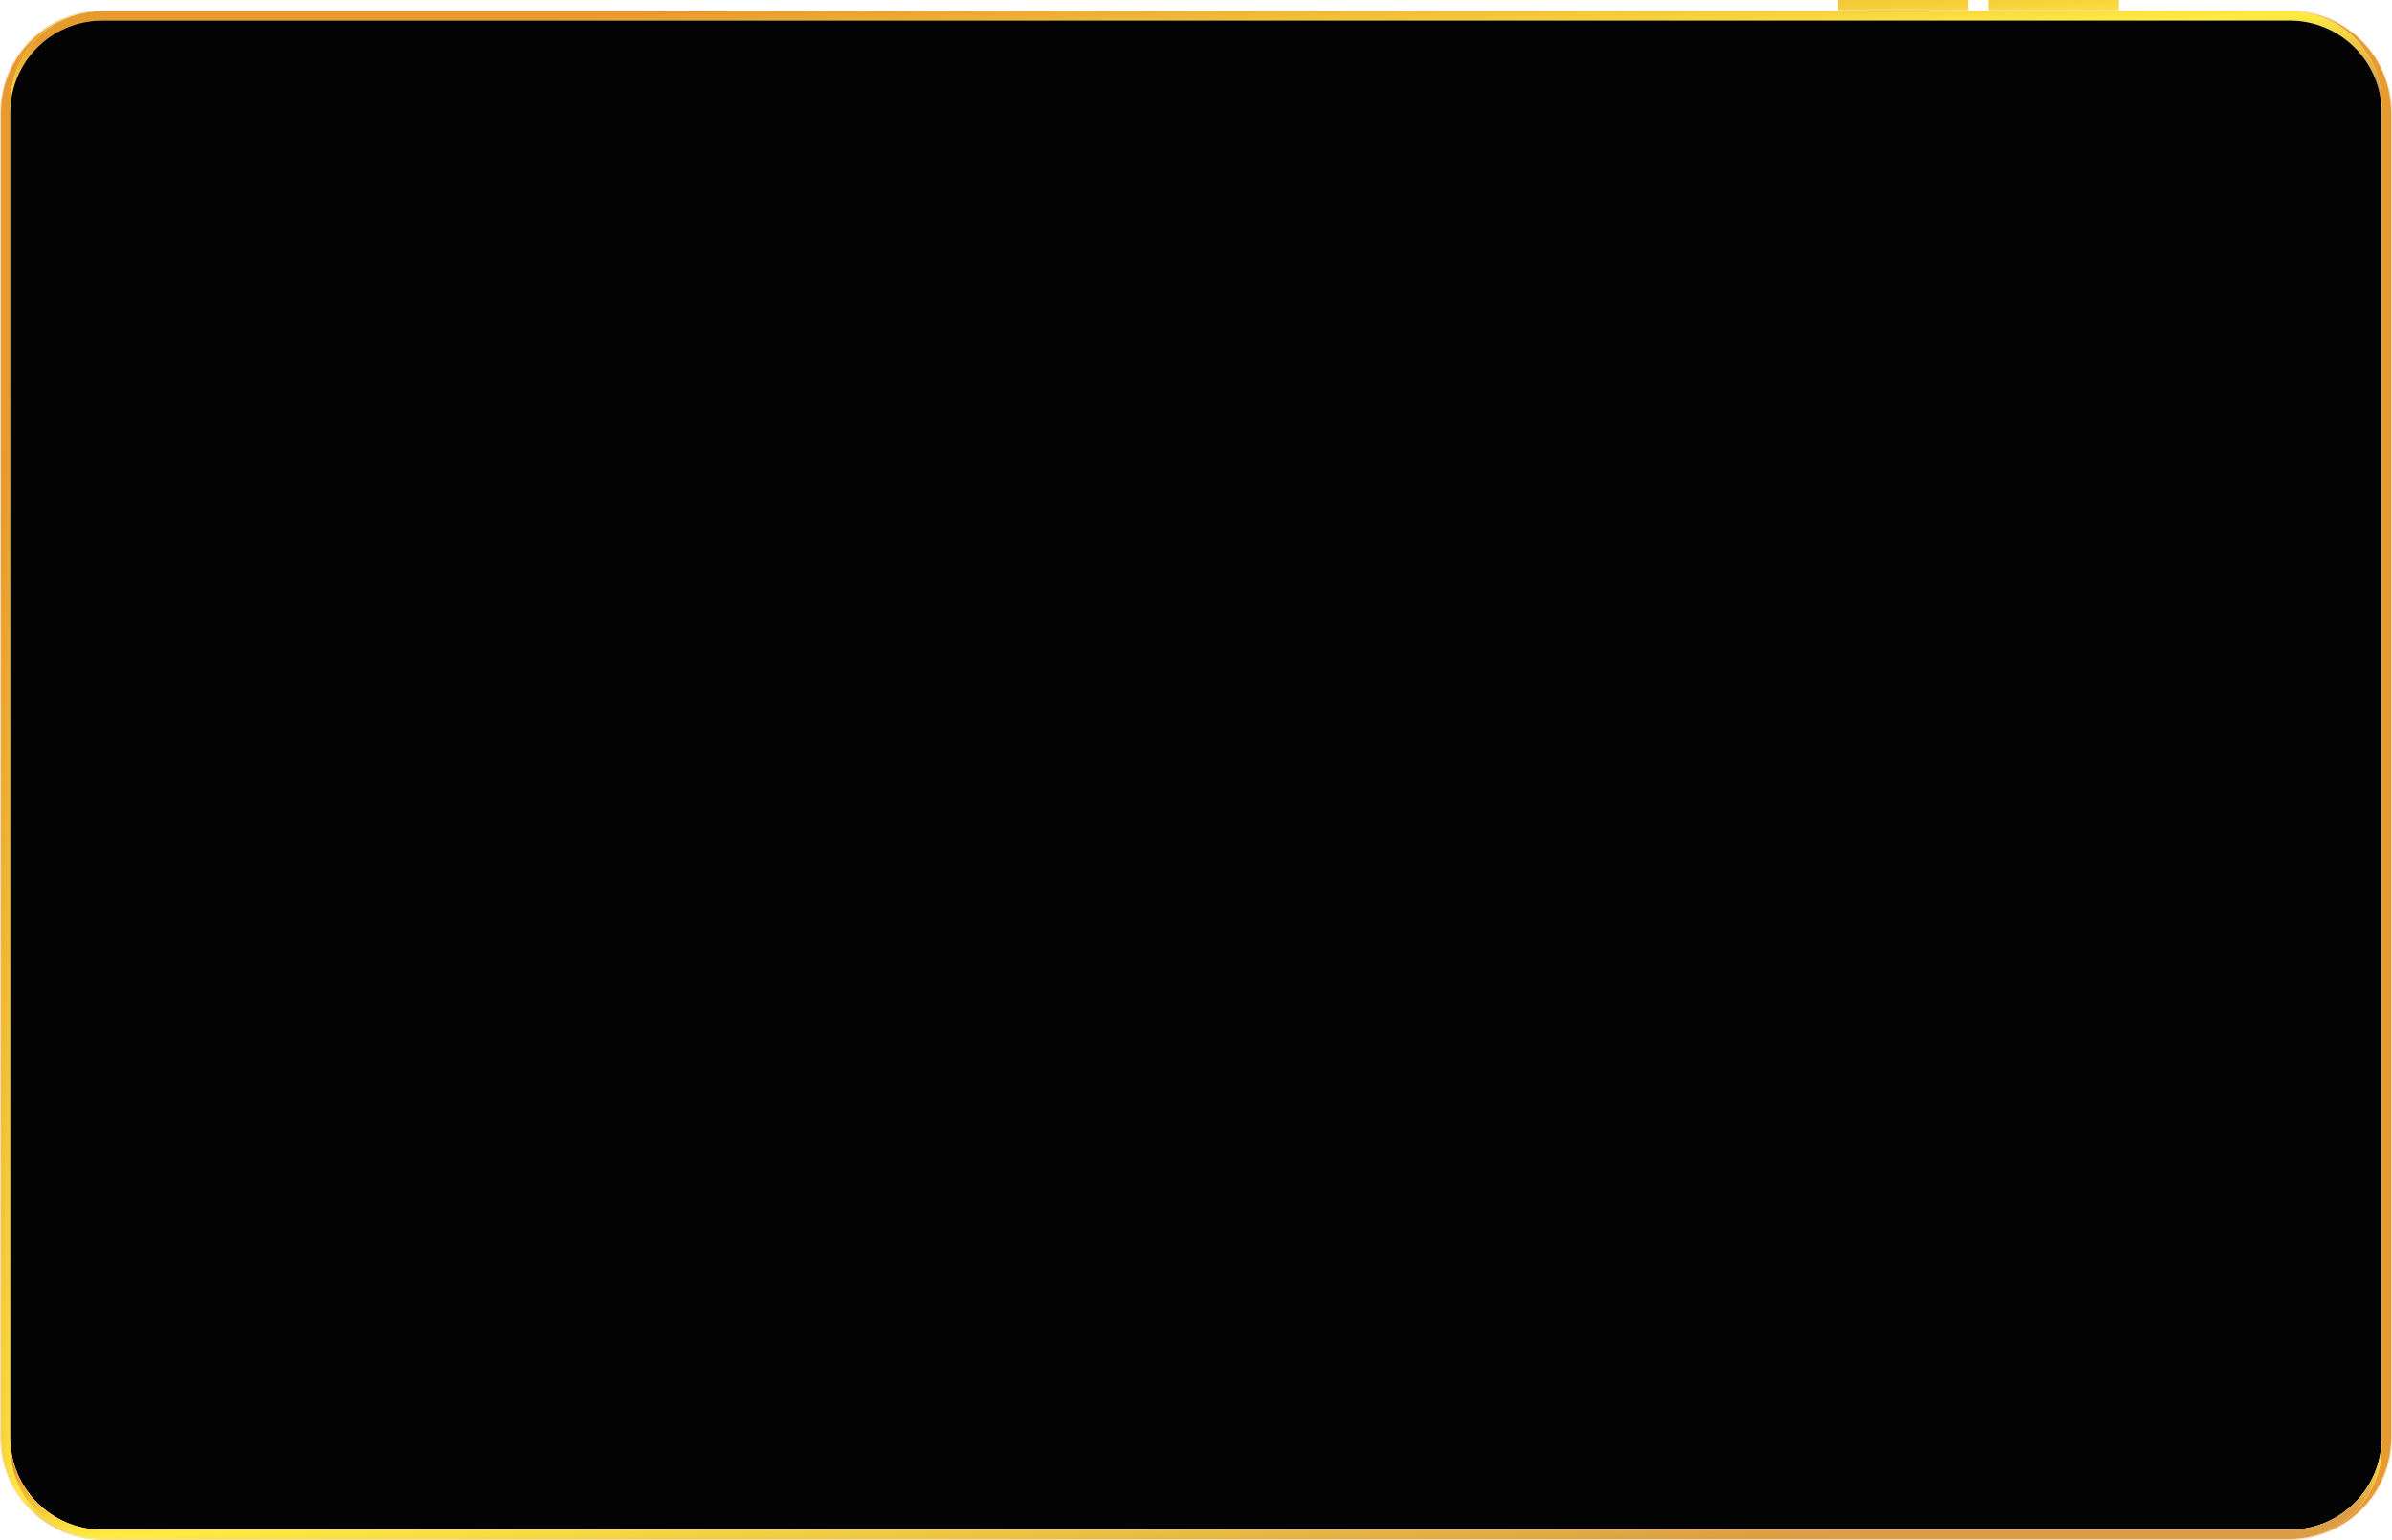 <?xml version="1.0" encoding="UTF-8"?> <svg xmlns="http://www.w3.org/2000/svg" xmlns:xlink="http://www.w3.org/1999/xlink" xmlns:xodm="http://www.corel.com/coreldraw/odm/2003" xml:space="preserve" width="5135.45mm" height="3307.16mm" version="1.1" style="shape-rendering:geometricPrecision; text-rendering:geometricPrecision; image-rendering:optimizeQuality; fill-rule:evenodd; clip-rule:evenodd" viewBox="0 0 10080170 6491482"> <defs> <style type="text/css"> .fil0 {fill:none} .fil5 {fill:#030303;fill-rule:nonzero} .fil2 {fill:#212121;fill-rule:nonzero} .fil6 {fill:#E79A2D;fill-rule:nonzero} .fil1 {fill:#F3DABA;fill-rule:nonzero} .fil7 {fill:url(#id0)} .fil3 {fill:url(#id1)} .fil4 {fill:url(#id2)} </style> <linearGradient id="id0" gradientUnits="userSpaceOnUse" x1="5026598" y1="5968619" x2="5053433" y2="6579719"> <stop offset="0" style="stop-opacity:1; stop-color:#E79A2D"></stop> <stop offset="0.502" style="stop-opacity:1; stop-color:#FFEC40"></stop> <stop offset="1" style="stop-opacity:1; stop-color:#DC9D45"></stop> </linearGradient> <linearGradient id="id1" gradientUnits="userSpaceOnUse" xlink:href="#id0" x1="-75403" y1="3877377" x2="490876" y2="3906542"> </linearGradient> <linearGradient id="id2" gradientUnits="userSpaceOnUse" xlink:href="#id0" x1="5026957" y1="-44628" x2="5053776" y2="566266"> </linearGradient> </defs> <g id="Слой_x0020_1">  <path class="fil0" d="M10076197 3729982l-3 -3255747c0,-10644 -424,-21293 -1137,-31937 -284,-2983 -569,-5960 -853,-8943 -1706,-17886 -4544,-35628 -8374,-52806 -708,-3267 -1422,-6529 -2414,-9936 -569,-2414 -1137,-4828 -1845,-7382 -8235,-30520 -19732,-59759 -34206,-87152 -1422,-2983 -2983,-5960 -4683,-8798 -3267,-6105 -6674,-11926 -10360,-17602 -1561,-2699 -3267,-5392 -5113,-8090 -1706,-2838 -3546,-5536 -5536,-8235 -5113,-7666 -10644,-15188 -16465,-22425 -2554,-3267 -4968,-6389 -7666,-9367 -3831,-4828 -8090,-9512 -12205,-14195 -2554,-2699 -4968,-5392 -7666,-8090 -4399,-4683 -9083,-9367 -13766,-13911 0,0 -284,-424 -569,-569 -9512,-9083 -19303,-17602 -29807,-25832 -284,0 -424,-284 -708,-569 -15472,-12205 -31797,-23278 -48831,-33214 -5676,-3407 -11642,-6674 -17457,-9796 -853,-424 -1846,-992 -2699,-1422 -4968,-2699 -10081,-5113 -15333,-7382 -6105,-2838 -12205,-5676 -18455,-8090 -6389,-2699 -12634,-4968 -19018,-7237 -6245,-2269 -12489,-4399 -18879,-6245 -284,0 -708,0 -993,-284 -6389,-1985 -12774,-3691 -19303,-5252 -6529,-1706 -13342,-3122 -20016,-4399 -6813,-1422 -13766,-2699 -20580,-3546 -6105,-853 -11926,-1706 -18026,-2269 -853,0 -1985,0 -2838,-284 -9936,-993 -19732,-1561 -29807,-1845 -3691,0 -7237,0 -10928,0l-9218859 -5c-3691,0 -7237,0 -10928,0 -10080,284 -19871,853 -29807,1845 -993,0 -1985,284 -2838,284 -6105,569 -12065,1277 -18026,2269 -6813,993 -13766,2130 -20580,3546 -6674,1137 -13487,2699 -20016,4399 -6389,1561 -12919,3267 -19303,5252 -424,0 -853,284 -993,284 -6389,1845 -12634,3975 -18879,6245 -6389,2269 -12634,4683 -19018,7237 -6245,2414 -12350,5113 -18455,8090 -5113,2269 -10220,4684 -15333,7382 -992,569 -1845,992 -2699,1422 -5960,2983 -11926,6389 -17602,9796 -17173,9936 -33498,21009 -48831,33214 -284,284 -424,424 -708,569 -10360,8235 -20301,16749 -29807,25832 -284,0 -424,424 -569,569 -4684,4544 -9512,9083 -13766,13911 -2698,2699 -5113,5252 -7666,8090 -4260,4684 -8375,9367 -12205,14195 -2699,2983 -5113,6105 -7666,9367 -5821,7237 -11357,14764 -16465,22425 -1985,2699 -3831,5537 -5536,8235 -1845,2698 -3546,5392 -5113,8090 -3691,5821 -7098,11642 -10360,17602 -1706,2838 -3267,5821 -4683,8798 -14480,27393 -26116,56491 -34206,87152 -708,2554 -1277,4968 -1845,7382 -993,3267 -1706,6529 -2414,9936 -3975,17318 -6674,34919 -8375,52806 -284,2983 -569,5960 -853,8943 -853,10504 -1137,21148 -1137,31937l0 3255753 39313 0 0 -3255747c0,-213627 173740,-387367 387367,-387367l9218569 0c213627,0 387367,173740 387367,387367l0 3255747 39461 0z"></path> <path class="fil1" d="M10080170 3729982l0 -3255747c0,-237474 -193327,-430801 -430801,-430801l-9218569 0c-237619,0 -430801,193327 -430801,430801l0 3255747 4120 0 -5 -3255747c0,-10644 424,-21293 1137,-31937 284,-2983 569,-5960 853,-8943 1706,-17886 4544,-35628 8375,-52806 708,-3267 1422,-6529 2414,-9936 569,-2414 1137,-4828 1846,-7382 8235,-30520 19732,-59759 34206,-87152 1422,-2983 2983,-5960 4684,-8798 3267,-6105 6674,-11926 10359,-17602 1561,-2699 3267,-5392 5113,-8090 1706,-2838 3546,-5536 5537,-8235 5113,-7666 10644,-15188 16465,-22425 2554,-3267 4968,-6389 7666,-9367 3830,-4828 8090,-9512 12205,-14195 2554,-2699 4968,-5392 7666,-8090 4399,-4683 9083,-9367 13766,-13911 0,0 284,-424 569,-569 9512,-9083 19448,-17602 29807,-25832 284,0 424,-284 708,-569 15472,-12205 31797,-23278 48831,-33214 5676,-3407 11642,-6674 17602,-9796 853,-424 1845,-992 2699,-1422 4968,-2699 10080,-5113 15333,-7382 6105,-2838 12205,-5676 18455,-8090 6389,-2699 12634,-4968 19018,-7237 6245,-2269 12489,-4399 18879,-6245 284,0 708,0 992,-284 6389,-1985 12774,-3691 19303,-5252 6529,-1706 13342,-3122 20016,-4399 6813,-1422 13766,-2699 20579,-3546 6105,-853 11926,-1706 18026,-2269 853,0 1985,0 2838,-284 9936,-993 19732,-1561 29807,-1845 3691,0 7237,0 10928,0l9218574 -5c3691,0 7237,0 10928,0 10080,284 19871,853 29807,1845 853,0 1985,284 2838,284 6105,569 11926,1277 18026,2269 6813,993 13766,2130 20580,3546 6674,1137 13487,2699 20016,4399 6389,1561 12919,3267 19303,5252 424,0 853,284 992,284 6389,1845 12634,3975 18879,6245 6389,2269 12634,4683 19018,7237 6245,2414 12350,5113 18455,8090 5113,2269 10220,4684 15333,7382 853,569 1845,992 2699,1422 5960,2983 11926,6389 17457,9796 17173,9936 33498,21009 48831,33214 284,284 424,424 708,569 10359,8235 20300,16749 29807,25832 284,0 424,424 569,569 4683,4544 9512,9083 13766,13911 2698,2699 5113,5252 7666,8090 4260,4684 8374,9367 12205,14195 2699,2983 5113,6105 7666,9367 5821,7237 11357,14764 16465,22425 1985,2699 3831,5537 5536,8235 1845,2698 3546,5392 5113,8090 3691,5821 7098,11642 10360,17602 1706,2838 3267,5821 4683,8798 14480,27393 26116,56491 34206,87152 708,2554 1277,4968 1845,7382 853,3267 1706,6529 2414,9936 3975,17318 6674,34919 8374,52806 284,2983 569,5960 853,8943 853,10504 1137,21148 1137,31937l0 3255753 4265 0z"></path> <path class="fil2" d="M9759944 3729982l0 -3255747c0,-61035 -49539,-110574 -110574,-110574l-9218569 0c-61035,0 -110574,49539 -110574,110574l0 3255747 6529 0 0 -3255747c0,-57345 46701,-104045 104045,-104045l9218569 0c57345,0 104045,46701 104045,104045l0 3255747 6529 0z"></path> <path class="fil3" d="M410929 47978c-4544,284 -9227,569 -13766,992 -2414,0 -4544,284 -6953,569 -993,0 -1985,284 -2838,284 -6105,708 -12065,1422 -18026,2269 -6953,993 -13766,2269 -20580,3546 -6674,1277 -13487,2698 -20016,4399 -6389,1706 -12919,3407 -19303,5252 -424,0 -853,284 -992,284 -6389,1985 -12634,4115 -18879,6245 -6529,2269 -12774,4683 -19018,7237 -6245,2554 -12350,5113 -18455,8090 -5113,2414 -10220,4828 -15333,7382 -992,569 -1845,992 -2699,1422 -5960,3122 -11926,6389 -17602,9796 -17173,10081 -33498,21148 -48831,33214 -284,284 -424,424 -708,569 -10220,8235 -20300,16894 -29807,25832 -284,0 -424,424 -569,569 -4684,4544 -9367,9083 -13766,13911 -2698,2699 -5113,5252 -7666,8090 -4115,4684 -8374,9367 -12205,14195 -2699,2983 -5113,6105 -7666,9367 -5676,7237 -11212,14764 -16465,22425 -1845,2698 -3691,5536 -5536,8235 -1706,2698 -3407,5392 -5113,8090 -3691,5821 -7098,11642 -10360,17602 -1561,2838 -3122,5960 -4683,8798 -14480,27393 -26116,56492 -34206,87152 -708,2414 -1277,4828 -1845,7382 -993,3267 -1706,6529 -2414,9936 -3975,17318 -6674,34920 -8374,52806 -284,2983 -569,5960 -853,8943 -853,10504 -1137,21148 -1137,31937l0 2006020 0 1249164 0 2331263c0,10644 424,21293 1137,31937 284,3267 569,6674 992,10081 1706,17602 4544,34775 8235,51669 708,3407 1422,6674 2414,10080 708,2838 1422,5960 2269,8659 8235,30091 19587,58766 33927,85735 1561,2983 3122,5960 4683,8798 6529,11926 13766,23278 21293,34490 1845,2554 3691,5113 5536,7806 3407,4683 6953,9512 10644,14051 9512,12065 19587,23562 30376,34635 2414,2554 4683,4828 7237,7237 1137,1277 2554,2554 3691,3546 1137,1137 2414,2414 3546,3267 3691,3691 7521,7098 11497,10359 3546,3122 7382,6389 11213,9367 1561,1277 3122,2699 4683,3831 993,853 1845,1561 2838,2269 4115,3122 8235,6389 12350,9367 424,0 708,424 993,853 4968,3546 10220,6953 15472,10360 569,284 993,708 1561,992 5113,3122 10220,6389 15612,9367 5676,3407 11642,6529 17602,9796 853,569 1845,992 2699,1422 4968,2553 10080,4968 15333,7382 6105,2838 12205,5536 18455,8090 6245,2699 12489,4968 19018,7237 19163,6674 38895,12065 59190,16041 6813,1277 13627,2554 20579,3546 5960,853 11926,1561 18026,2269 853,0 1985,0 2838,284 2983,424 6245,708 9367,708 -2554,0 -4968,-424 -7521,-708 -6389,-708 -12634,-1422 -18879,-2414 -2983,-424 -6105,-992 -8943,-1561 -3831,-569 -7521,-1137 -11212,-1985 -5676,-993 -11212,-2414 -16610,-3831 -5960,-1422 -11926,-2983 -17602,-4828 -4828,-1422 -9651,-2983 -14335,-4684 -10081,-3407 -20156,-7237 -29807,-11781 -2983,-1137 -6105,-2699 -8943,-4115 -4544,-2130 -9228,-4399 -13766,-6674 -424,-284 -853,-424 -1137,-708 -5113,-2699 -10081,-5536 -15188,-8375 -284,0 -569,-284 -708,-424 -3546,-2130 -7098,-4260 -10504,-6389 -2983,-1845 -6105,-3831 -8943,-5821 -708,-424 -1277,-853 -1985,-1422 -4684,-3122 -9512,-6529 -14051,-10080 -4544,-3267 -8943,-6674 -13342,-10360 -992,-708 -1985,-1422 -2699,-2414 -4399,-3267 -8519,-6953 -12634,-10928 -4544,-4115 -9083,-8375 -13487,-12774 -3830,-3691 -7666,-7666 -11357,-11781 -992,-992 -1985,-2130 -2983,-3267 -3546,-4115 -7098,-8235 -10644,-12489 -4115,-4683 -7951,-9651 -11497,-14619 -2983,-3975 -5960,-7951 -8519,-11926 -1561,-1985 -2838,-4115 -4399,-6245 -1706,-2554 -3407,-5113 -4968,-7951 -1706,-2554 -3267,-4968 -4683,-7666 -2983,-5113 -6105,-10220 -8798,-15612 -1706,-3122 -3407,-6389 -4968,-9796 -3831,-7666 -7521,-15612 -10789,-23562 -993,-2554 -2130,-5113 -3122,-7806 -1561,-3975 -2983,-7951 -4544,-11926 -1845,-5113 -3546,-10359 -5113,-15612 -1706,-5252 -3122,-10644 -4544,-16041 0,-284 0,-569 0,-853 -1561,-5960 -2983,-11926 -4260,-17741 0,-424 0,-708 0,-853 -853,-4544 -1845,-8943 -2414,-13487 -3691,-21009 -5536,-42441 -5536,-64442l2 -2370845 1 0 3 -3295206c0,-7666 284,-15472 853,-22994 0,-4115 424,-8235 853,-12065 284,-3407 708,-6813 1137,-10220 0,-1706 424,-3267 569,-4828 569,-4684 1137,-9083 2130,-13627 0,-708 0,-1137 284,-1845 424,-2699 993,-5536 1422,-8375 284,-1277 569,-2698 853,-3975 0,-569 284,-853 284,-1422 853,-4115 1706,-8090 2699,-12065 424,-1706 853,-3407 1277,-5113 1422,-5676 2983,-11357 4684,-16894 1706,-5536 3407,-11073 5392,-16325 0,-284 0,-424 284,-708 853,-2838 1845,-5392 2983,-8090 0,-424 284,-708 424,-992 993,-2983 2269,-5960 3407,-8798 0,-284 0,-424 284,-708 3407,-8090 6953,-15756 10789,-23423 1561,-3267 3267,-6389 4968,-9796 2698,-5252 5821,-10359 8798,-15612 1422,-2699 2983,-5113 4683,-7666 1561,-2699 3267,-5252 4968,-7951 1277,-2130 2699,-4260 4399,-6245 2699,-4115 5537,-8090 8519,-11926 3546,-4968 7382,-9936 11497,-14619 2838,-3691 6105,-7382 9367,-10928 424,-569 992,-993 1277,-1561 992,-1137 2130,-2269 2983,-3267 424,-424 853,-853 993,-1137 3407,-3546 6813,-7098 10220,-10504 3407,-3546 6813,-6813 10220,-10080 284,0 569,-424 853,-708 1422,-1422 2983,-2838 4684,-4260 3122,-2983 6389,-5821 9796,-8375 993,-992 2130,-1845 3267,-2699 4399,-3546 8659,-7098 13342,-10359 3267,-2699 6529,-4968 10080,-7237 284,-284 708,-569 993,-853 2698,-1845 5252,-3691 7951,-5392 4544,-2838 9083,-5960 13766,-8659 284,0 569,-284 853,-569 3122,-1845 6389,-3691 9651,-5392 1706,-993 3546,-2130 5392,-2983 3407,-1845 6813,-3691 10220,-5252 4544,-2414 9227,-4544 13911,-6529 3407,-1561 6813,-3122 10220,-4544 1277,-569 2554,-992 3831,-1561 3691,-1422 7382,-2838 11212,-4260 2269,-992 4683,-1706 6953,-2554 569,0 853,-424 1422,-569 4260,-1422 8374,-2699 12774,-4115 4544,-1422 9083,-2838 13766,-3831 708,-284 1137,-424 1845,-569 1561,-424 3122,-853 4684,-1137 4399,-1137 8798,-2130 13342,-2983 284,0 424,0 708,0 3691,-853 7382,-1422 11212,-1985 2838,-708 5960,-1137 8943,-1561 6245,-853 12489,-1706 18879,-2414 6245,-708 12634,-1137 19018,-1422l-279 -268z"></path> <path class="fil1" d="M430801 47409c-6674,0 -13342,139 -19871,569 6674,-284 13203,-569 19871,-569z"></path> <path class="fil1" d="M9649370 47409c6674,0 13342,139 19871,569 -6529,-284 -13203,-569 -19871,-569z"></path> <path class="fil4" d="M10036597 474234l0 -39603c0,-21717 -1845,-43149 -5392,-63734 -708,-4683 -1422,-9512 -2554,-14050 -1277,-6389 -2699,-12634 -4399,-18739 -1422,-5676 -2983,-11357 -4684,-16894 -1706,-5537 -3407,-11073 -5392,-16325 -1137,-3267 -2414,-6529 -3691,-9796 -1137,-3122 -2414,-6389 -3691,-9512 -3407,-8090 -6953,-15757 -10789,-23423 -1561,-3267 -3267,-6389 -4968,-9796 -2699,-5252 -5821,-10360 -8798,-15612 -1422,-2699 -2983,-5113 -4684,-7666 -1561,-2699 -3267,-5252 -4968,-7951 -1277,-2130 -2699,-4260 -4399,-6245 -2699,-4115 -5536,-8090 -8519,-11926 -3691,-4968 -7521,-9936 -11497,-14619 -3546,-4260 -7098,-8375 -10644,-12489 -992,-1137 -2130,-2269 -2983,-3267 -3691,-3975 -7521,-7951 -11357,-11781 -3546,-3546 -7237,-7098 -11073,-10644 -1422,-1422 -2983,-2838 -4683,-4260 -3122,-2838 -6389,-5676 -9796,-8375 -992,-992 -2130,-1845 -3267,-2699 -4399,-3546 -8659,-7098 -13342,-10359 -3546,-2699 -7237,-5392 -11073,-8090 -2699,-1845 -5252,-3691 -7951,-5392 -4544,-2838 -9083,-5960 -13766,-8659 -3407,-2130 -6813,-4115 -10359,-5960 -1706,-993 -3546,-2130 -5392,-2983 -3407,-1845 -6813,-3546 -10220,-5252 -4544,-2414 -9227,-4544 -13911,-6529 -3407,-1561 -6813,-3122 -10220,-4544 -7666,-3122 -15472,-6105 -23423,-8798 -4260,-1422 -8374,-2699 -12774,-4115 -4968,-1561 -10220,-2983 -15612,-4399 -6245,-1561 -12350,-2983 -18739,-4399 -3691,-853 -7382,-1422 -11212,-1985 -2838,-708 -5960,-1137 -8943,-1561 -6245,-853 -12489,-1706 -18879,-2414 -1706,0 -3407,-424 -5113,-569 -4544,-424 -9228,-708 -13766,-992 -2983,0 -5960,-284 -8943,-424 -3691,0 -7237,0 -10928,0l-9219003 5c-3691,0 -7237,0 -10928,0 -2983,0 -5960,284 -8943,424 -4544,284 -9227,569 -13766,992 -1706,0 -3407,424 -5113,569 -6389,708 -12634,1422 -18879,2414 -2983,424 -6105,992 -8943,1561 -3831,569 -7521,1137 -11212,1985 -284,0 -424,0 -708,0 -4544,992 -8943,1845 -13342,2983 -1561,424 -3122,853 -4683,1137 -708,0 -1137,284 -1845,569 -4544,992 -9228,2414 -13766,3831 -4399,1277 -8519,2699 -12774,4115 -569,0 -992,424 -1422,569 -2414,853 -4684,1561 -6953,2554 -3831,1277 -7521,2838 -11212,4260 -1277,569 -2554,993 -3831,1561 -3407,1422 -6813,2983 -10220,4544 -4683,1985 -9512,4260 -13911,6529 -3407,1561 -6813,3407 -10220,5252 -1845,853 -3691,1985 -5392,2983 -3267,1706 -6389,3546 -9651,5392 -284,284 -569,424 -853,569 -4684,2699 -9367,5821 -13766,8659 -2699,1706 -5252,3546 -7951,5392 -424,284 -853,569 -992,853 -3407,2414 -6813,4683 -10081,7237 -4683,3267 -8943,6813 -13342,10359 -1137,853 -2269,1846 -3267,2699 -3267,2699 -6529,5537 -9796,8375 -1706,1277 -3267,2699 -4684,4260 -284,284 -569,569 -853,708 -3546,3407 -6953,6674 -10220,10080 -3267,3407 -6813,6953 -10220,10504 -284,424 -708,853 -992,1137 -993,993 -1985,2130 -2983,3267 -424,569 -853,993 -1277,1561 -3122,3546 -6245,7237 -9367,10928 -3975,4684 -7806,9651 -11497,14619 -2983,3975 -5960,7951 -8519,11926 -1561,1985 -2983,4115 -4399,6245 -1706,2698 -3407,5252 -4968,7951 -1706,2554 -3267,4968 -4684,7666 -2983,5113 -6105,10220 -8798,15612 -1706,3267 -3407,6389 -4968,9796 -3831,7666 -7382,15472 -10789,23423 0,284 0,424 -284,708 -1137,2838 -2414,5960 -3407,8798 0,424 -284,708 -424,992 -1137,2699 -2130,5252 -2983,8090 0,284 0,424 -284,708 -1985,5252 -3691,10789 -5392,16325 -1706,5537 -3267,11213 -4683,16894 -569,1706 -993,3407 -1277,5113 -993,4115 -1985,8090 -2699,12065 0,569 0,992 -284,1422 -284,1277 -569,2699 -853,3975 -569,2838 -993,5537 -1422,8375 0,708 0,1137 -284,1845 -853,4544 -1422,8943 -2130,13627 0,1561 -424,3122 -569,4828 -569,3407 -853,6813 -1137,10220 -424,3975 -708,8090 -853,12065 -569,7521 -853,15333 -853,22994l0 39603c-569,-213498 173171,-387238 386798,-387238l9218569 0c213627,0 387367,173740 387367,387367l-140 0zm-2291231 -474234l549224 0 0 43434 -549224 0 0 -43434zm635040 0l549224 0 0 43434 -549224 0 0 -43434z"></path> <path class="fil0" d="M10075063 6092618c853,-10504 1137,-21148 1137,-31937l-3 -3579864 -39461 0 0 3579864 -140 0c0,213627 -173740,387367 -387367,387367l-9218429 0c-213627,0 -387367,-173740 -387367,-387367l0 -3579864 -39313 0 0 3579858c0,10644 424,21293 1137,31937 284,3267 569,6674 992,10080 1706,17602 4544,34775 8235,51669 708,3407 1422,6674 2414,10080 708,2838 1422,5960 2269,8659 8235,30091 19587,58766 33927,85735 1561,2983 3122,5960 4683,8798 6529,11926 13766,23278 21293,34490 1845,2554 3691,5113 5536,7806 3407,4683 6953,9512 10644,14050 9512,12065 19587,23562 30376,34635 2414,2554 4683,4828 7237,7237 1137,1277 2554,2554 3691,3546 1137,1137 2414,2414 3546,3267 3691,3691 7521,7098 11497,10360 3546,3122 7382,6389 11212,9367 1561,1277 3122,2699 4683,3831 993,853 1845,1561 2838,2269 4115,3122 8235,6389 12350,9367 424,0 708,424 993,853 4968,3546 10220,6953 15472,10359 569,284 993,708 1561,993 5113,3267 10220,6389 15612,9367 5676,3407 11642,6529 17602,9796 853,569 1845,993 2699,1422 4968,2699 10080,5113 15333,7382 6105,2838 12205,5536 18455,8090 6245,2699 12489,4968 19018,7237 19163,6813 38895,12205 59190,16041 6813,1422 13766,2699 20579,3546 6105,993 11926,1706 18026,2269 853,0 1985,0 2838,284 2983,424 6245,708 9367,708 3831,424 7666,708 11497,853 6529,424 13203,569 19871,569l9218574 21c6674,0 13342,0 19871,-569 3830,0 7666,-424 11497,-853 3122,0 6389,-284 9367,-708 853,0 1985,-284 2838,-284 6105,-569 11926,-1277 18026,-2269 6813,-853 13766,-2130 20580,-3546 20300,-3830 40027,-9227 59190,-16041 6389,-2269 12774,-4544 19018,-7237 6245,-2554 12350,-5113 18455,-8090 5113,-2269 10220,-4683 15333,-7382 853,-569 1845,-993 2699,-1422 5960,-3122 11926,-6389 17457,-9796 5252,-2838 10359,-6105 15612,-9367 569,-424 992,-853 1561,-992 5113,-3407 10359,-6813 15472,-10360 424,-424 708,-708 993,-853 4260,-2983 8235,-6245 12350,-9367 992,-708 1985,-1422 2838,-2269 1561,-1137 3122,-2554 4683,-3831 3831,-2983 7666,-6245 11212,-9367 3975,-3267 7806,-6674 11497,-10359 1137,-853 2414,-2130 3546,-3267 1137,-993 2554,-2269 3691,-3546 2554,-2414 4828,-4683 7237,-7237 10789,-11073 21009,-22570 30376,-34635 3691,-4544 7237,-9367 10644,-14051 1845,-2699 3691,-5252 5536,-7806 7666,-11212 14764,-22709 21293,-34490 1561,-2838 3122,-5821 4683,-8798 14195,-26969 25692,-55783 33927,-85735 853,-2699 1561,-5821 2269,-8659 853,-3267 1706,-6529 2414,-10080 3831,-16894 6529,-34067 8235,-51669 424,-3267 708,-6674 853,-10081l440 -16z"></path> <path class="fil1" d="M10080170 6060681l0 -3579864 -4265 0 0 3579858 290 5c0,10644 -424,21293 -1137,31937 -284,3267 -569,6674 -853,10081 -1706,17602 -4544,34775 -8235,51669 -708,3407 -1422,6674 -2414,10080 -708,2838 -1422,5960 -2269,8659 -8235,30091 -19587,58766 -33927,85735 -1561,2983 -3122,5960 -4683,8798 -6529,11926 -13766,23278 -21293,34490 -1845,2554 -3691,5113 -5536,7806 -3407,4684 -6953,9512 -10644,14051 -9512,12065 -19587,23562 -30376,34635 -2414,2554 -4684,4828 -7237,7237 -1137,1277 -2554,2554 -3691,3546 -1137,1137 -2414,2414 -3546,3267 -3691,3691 -7521,7098 -11497,10359 -3546,3122 -7382,6389 -11212,9367 -1561,1277 -3122,2699 -4684,3831 -853,853 -1845,1561 -2838,2269 -4115,3122 -8235,6389 -12350,9367 -424,0 -708,424 -992,853 -4968,3546 -10220,6953 -15472,10360 -569,284 -992,708 -1561,992 -5113,3267 -10220,6389 -15612,9367 -5676,3407 -11642,6529 -17457,9796 -853,569 -1845,992 -2698,1422 -4968,2699 -10081,5113 -15333,7382 -6105,2838 -12205,5536 -18455,8090 -6245,2699 -12489,4968 -19018,7237 -19163,6813 -38895,12205 -59190,16041 -6813,1422 -13766,2699 -20580,3546 -6105,992 -11926,1706 -18026,2269 -853,0 -1985,0 -2838,284 -2983,424 -6245,708 -9367,708 -3831,424 -7666,708 -11497,853 -6529,424 -13203,569 -19871,569l-9219003 16c-6674,0 -13342,0 -19871,-569 -3830,0 -7666,-424 -11497,-853 -3122,0 -6389,-284 -9367,-708 -993,0 -1985,-284 -2838,-284 -6105,-569 -12065,-1277 -18026,-2269 -6813,-853 -13766,-2130 -20580,-3546 -20300,-3830 -40027,-9227 -59190,-16041 -6529,-2269 -12774,-4544 -19018,-7237 -6245,-2554 -12350,-5113 -18455,-8090 -5113,-2269 -10220,-4683 -15333,-7382 -992,-569 -1845,-993 -2699,-1422 -5960,-3122 -11926,-6389 -17602,-9796 -5252,-2838 -10359,-6105 -15612,-9367 -569,-424 -992,-853 -1561,-992 -5113,-3407 -10360,-6813 -15472,-10360 -424,-424 -708,-708 -992,-853 -4260,-2983 -8235,-6245 -12350,-9367 -992,-708 -1985,-1422 -2838,-2269 -1561,-1137 -3122,-2554 -4684,-3831 -3831,-2983 -7666,-6245 -11212,-9367 -3975,-3267 -7806,-6674 -11497,-10359 -1137,-853 -2414,-2130 -3546,-3267 -1137,-993 -2554,-2269 -3691,-3546 -2554,-2414 -4828,-4683 -7237,-7237 -10789,-11073 -21009,-22570 -30376,-34635 -3691,-4544 -7237,-9367 -10644,-14051 -1845,-2699 -3691,-5252 -5536,-7806 -7666,-11212 -14764,-22709 -21293,-34490 -1561,-2838 -3122,-5821 -4683,-8798 -14195,-26969 -25692,-55783 -33927,-85735 -853,-2699 -1561,-5821 -2269,-8659 -992,-3267 -1706,-6529 -2414,-10080 -3831,-16894 -6529,-34067 -8235,-51669 -424,-3267 -708,-6674 -993,-10081 -853,-10504 -1137,-21148 -1137,-31937l-6 -3579880 -4120 0 0 3579864c0,237474 193187,430801 430801,430801l9218569 0c237474,0 430801,-193327 430801,-430801z"></path> <path class="fil2" d="M9759944 6060681l0 -3579864 -6529 0 0 3579864 -140 0c0,57345 -46701,104045 -104045,104045l-9218429 0c-57345,0 -104045,-46701 -104045,-104045l0 -3579864 -6529 0 0 3579864c0,61035 49539,110574 110574,110574l9218569 0c61036,0 110574,-49539 110574,-110574z"></path> <path class="fil5" d="M10036597 6060681l0 -5586447c0,-213627 -173740,-387367 -387367,-387367l-9218429 0c-213627,0 -387367,173740 -387367,387367 0,1862149 0,3724298 0,5586447 0,213627 173740,387367 387367,387367l9218569 0c213627,0 387367,-173740 387367,-387367l-140 0z"></path> <path class="fil6" d="M10076195 6060681l0 -2330700 0 -1249164 0 -2006583c0,-10644 -424,-21293 -1137,-31937 -284,-2983 -569,-5960 -853,-8943 -1706,-17886 -4544,-35628 -8374,-52806 -708,-3267 -1422,-6529 -2414,-9936 -569,-2554 -1137,-4968 -1845,-7382 -8235,-30520 -19732,-59759 -34206,-87152 -1561,-2838 -3122,-5960 -4683,-8798 -3267,-6105 -6674,-11926 -10360,-17602 -1706,-2699 -3407,-5392 -5113,-8090 -1845,-2838 -3691,-5536 -5536,-8235 -5252,-7666 -10789,-15188 -16465,-22425 -2554,-3267 -4968,-6389 -7666,-9367 -3975,-4828 -8235,-9651 -12205,-14195 -2554,-2699 -4968,-5392 -7666,-8090 -4544,-4683 -9083,-9367 -13766,-13911 0,0 -284,-424 -569,-569 -9512,-8943 -19447,-17602 -29807,-25832 -284,0 -424,-284 -708,-569 -15472,-12065 -31797,-23139 -48831,-33214 -5676,-3407 -11642,-6529 -17457,-9796 -853,-424 -1846,-992 -2699,-1422 -4968,-2554 -10081,-4968 -15333,-7382 -6105,-2838 -12205,-5537 -18455,-8090 -6245,-2699 -12489,-4968 -19018,-7237 -6245,-2130 -12489,-4260 -18879,-6245 -284,0 -708,0 -993,-284 -6389,-1845 -12774,-3546 -19303,-5252 -6529,-1561 -13342,-2983 -20016,-4399 -6813,-1277 -13627,-2554 -20580,-3546 -5960,-853 -11926,-1561 -18026,-2269 -853,0 -1985,0 -2838,-284 -2414,-284 -4544,-424 -6953,-569 1706,0 3407,424 5113,569 6389,569 12634,1277 18879,2414 2983,424 6105,992 8943,1561 3831,569 7521,1137 11212,1985 6389,1277 12489,2699 18739,4399 5252,1277 10504,2699 15612,4399 4399,1277 8519,2699 12774,4115 8090,2699 15757,5676 23423,8798 3407,1422 6813,2983 10220,4544 4684,1985 9512,4260 13911,6529 3407,1706 6813,3407 10220,5252 1845,853 3691,1985 5392,2983 3546,1845 6953,3831 10359,5960 4684,2698 9367,5821 13766,8659 2699,1706 5252,3546 7951,5392 3830,2554 7521,5252 11073,8090 4544,3267 8943,6674 13342,10360 1137,853 2269,1845 3267,2699 3267,2699 6529,5392 9796,8374 1706,1277 3267,2699 4683,4260 3831,3407 7521,6813 11073,10644 3831,3691 7666,7666 11357,11781 853,993 1985,2130 2983,3267 3546,4115 7098,8235 10644,12489 4115,4684 7951,9651 11497,14619 2983,3975 5960,7951 8519,11926 1561,1985 2983,4115 4399,6245 1706,2698 3407,5252 4968,7951 1706,2554 3267,4968 4684,7666 2983,5113 6105,10220 8798,15612 1706,3267 3407,6389 4968,9796 3831,7666 7382,15472 10789,23423 1277,3122 2554,6389 3691,9512 1277,3122 2554,6389 3691,9796 1985,5252 3691,10789 5392,16325 1706,5536 3267,11212 4684,16894 1706,6105 2983,12350 4399,18739 992,4684 1845,9367 2554,14051 3546,20724 5392,42017 5392,63734l0 2046599 0 1249164 0 2369745c0,22001 -1845,43434 -5536,64442 -569,4544 -1422,8943 -2414,13487 0,284 0,569 0,853 -1137,5960 -2699,11926 -4260,17741 0,284 0,569 0,853 -1422,5392 -2838,10789 -4544,16041 -1561,5252 -3267,10504 -5113,15612 -1422,4115 -2838,8090 -4544,11926 -992,2699 -2130,5252 -3122,7806 -3267,8090 -6953,15896 -10789,23562 -1561,3267 -3267,6529 -4968,9796 -2699,5252 -5821,10360 -8798,15612 -1422,2698 -2983,5113 -4683,7666 -1561,2698 -3267,5392 -4968,7951 -1422,2130 -2699,4260 -4399,6245 -2699,4115 -5537,8090 -8519,11926 -3546,4968 -7382,9936 -11497,14619 -3546,4260 -7098,8375 -10644,12489 -992,1137 -2130,2269 -2983,3267 -3691,4115 -7521,8090 -11357,11781 -4399,4399 -8798,8659 -13487,12774 -4115,3975 -8235,7666 -12634,10928 -853,992 -1706,1706 -2699,2414 -4399,3691 -8798,7098 -13342,10360 -4544,3407 -9367,6813 -14051,10080 -708,569 -1277,992 -1985,1422 -2838,1985 -5960,3975 -8943,5821 -3407,2269 -6953,4399 -10504,6389 0,0 -424,284 -708,424 -4968,2838 -10080,5676 -15188,8375 -424,284 -853,424 -1137,708 -4544,2414 -9083,4683 -13766,6674 -2838,1422 -5960,2838 -8943,4115 -9651,4544 -19587,8235 -29807,11781 -4683,1706 -9512,3267 -14335,4684 -5821,1845 -11781,3407 -17602,4828 -5392,1422 -10928,2838 -16610,3831 -3691,853 -7382,1422 -11212,1985 -2838,708 -5960,1137 -8943,1561 -6245,992 -12489,1706 -18879,2414 -2554,284 -4968,569 -7521,708 3122,0 6389,-284 9367,-708 853,0 1985,-284 2838,-284 6105,-708 12065,-1422 18026,-2269 6953,-992 13766,-2269 20579,-3546 20300,-3975 40027,-9367 59190,-16041 6389,-2269 12774,-4544 19018,-7237 6245,-2554 12350,-5113 18455,-8090 5113,-2414 10220,-4828 15333,-7382 853,-569 1845,-993 2699,-1422 5960,-3122 11926,-6389 17457,-9796 5252,-2983 10360,-6245 15612,-9367 569,-424 993,-853 1561,-992 5113,-3407 10359,-6813 15472,-10360 424,-424 708,-708 993,-853 4260,-2983 8235,-6245 12350,-9367 993,-708 1985,-1422 2838,-2269 1561,-1137 3122,-2554 4683,-3831 3831,-2983 7666,-6245 11212,-9367 3975,-3267 7806,-6674 11497,-10359 1137,-853 2414,-2130 3546,-3267 1137,-993 2554,-2269 3691,-3546 2554,-2414 4828,-4683 7237,-7237 10789,-11073 21009,-22570 30376,-34635 3691,-4544 7237,-9367 10644,-14051 1845,-2699 3691,-5252 5536,-7806 7666,-11212 14764,-22709 21293,-34490 1561,-2838 3122,-5821 4683,-8798 14195,-26969 25692,-55783 33927,-85735 853,-2698 1561,-5821 2269,-8659 853,-3267 1706,-6529 2414,-10080 3831,-16894 6529,-34067 8235,-51669 424,-3267 708,-6674 853,-10081 853,-10504 1137,-21148 1137,-31937l11 536z"></path> <path class="fil7" d="M10036597 6100284l0 -39603c0,213627 -173740,387367 -387367,387367l-9218429 0c-213627,0 -387367,-173740 -387367,-387367l0 39603c0,22001 1845,43434 5537,64442 569,4544 1422,8943 2414,13487 0,284 0,569 0,853 1137,5960 2699,11926 4260,17741 0,284 0,569 0,853 1422,5392 2838,10789 4544,16041 1561,5252 3267,10504 5113,15612 1422,4115 2838,8090 4544,11926 992,2699 2130,5252 3122,7806 3267,8090 6953,15896 10789,23562 1561,3267 3267,6529 4968,9796 2699,5252 5821,10359 8798,15612 1422,2699 2983,5113 4684,7666 1561,2699 3267,5392 4968,7951 1277,2130 2699,4260 4399,6245 2699,4115 5536,8090 8519,11926 3691,4968 7521,9936 11497,14619 3546,4260 7098,8375 10644,12489 993,1137 2130,2269 2983,3267 3691,3975 7521,7951 11357,11781 4399,4399 8798,8659 13487,12774 4115,3831 8235,7382 12634,10928 853,992 1706,1706 2699,2414 4399,3546 8659,6953 13342,10359 4544,3407 9367,6813 14050,10081 708,569 1277,992 1985,1422 2838,1985 5960,3975 8943,5821 3407,2269 6953,4399 10504,6389 0,0 424,284 708,424 4968,2838 10080,5676 15188,8374 424,284 853,424 1137,708 4544,2414 9083,4684 13766,6674 2838,1422 5960,2838 8943,4115 9651,4544 19587,8235 29807,11781 4684,1706 9512,3267 14335,4684 5821,1706 11781,3407 17602,4828 5392,1422 10928,2838 16610,3830 3691,853 7382,1422 11212,1985 2838,708 5960,1137 8943,1561 6245,992 12489,1706 18879,2414 2554,284 4968,569 7521,708 3831,424 7666,708 11497,853 6529,424 13203,569 19871,569l9218564 -5c6674,0 13342,0 19871,-569 3831,0 7666,-424 11497,-853 2554,0 4968,-424 7521,-708 6389,-708 12634,-1422 18879,-2414 2983,-424 6105,-992 8943,-1561 3831,-569 7521,-1137 11213,-1985 5676,-992 11212,-2414 16609,-3831 5960,-1422 11926,-3122 17602,-4828 4828,-1422 9651,-2983 14335,-4684 10080,-3407 20156,-7237 29807,-11781 2983,-1137 6105,-2699 8943,-4115 4544,-2130 9227,-4399 13766,-6674 424,-284 853,-424 1137,-708 5113,-2699 10080,-5536 15188,-8375 284,0 569,-284 708,-424 3546,-2130 7098,-4260 10504,-6389 2983,-1845 6105,-3831 8943,-5821 708,-424 1277,-853 1985,-1422 4683,-3122 9512,-6529 14050,-10080 4544,-3407 8943,-6813 13342,-10359 993,-708 1985,-1422 2699,-2414 4399,-3546 8519,-7098 12634,-10928 4544,-4115 9083,-8375 13487,-12774 3831,-3831 7666,-7806 11357,-11781 853,-993 1985,-2130 2983,-3267 3546,-4115 7098,-8235 10644,-12489 3975,-4683 7806,-9651 11497,-14619 2983,-3975 5960,-7951 8519,-11926 1561,-1985 2983,-4115 4399,-6245 1706,-2554 3407,-5113 4968,-7951 1706,-2554 3267,-4968 4684,-7666 2983,-5113 6105,-10220 8798,-15612 1706,-3122 3407,-6389 4968,-9796 3831,-7666 7521,-15612 10789,-23562 992,-2554 2130,-5113 3122,-7806 1561,-3975 2983,-7951 4544,-11926 1845,-5113 3546,-10359 5113,-15612 1706,-5252 3122,-10644 4544,-16041 0,-284 0,-569 0,-853 1561,-5960 2983,-11926 4260,-17741 0,-424 0,-708 0,-853 853,-4544 1845,-8943 2414,-13487 3691,-21009 5536,-42441 5536,-64442l992 5z"></path> </g> </svg> 